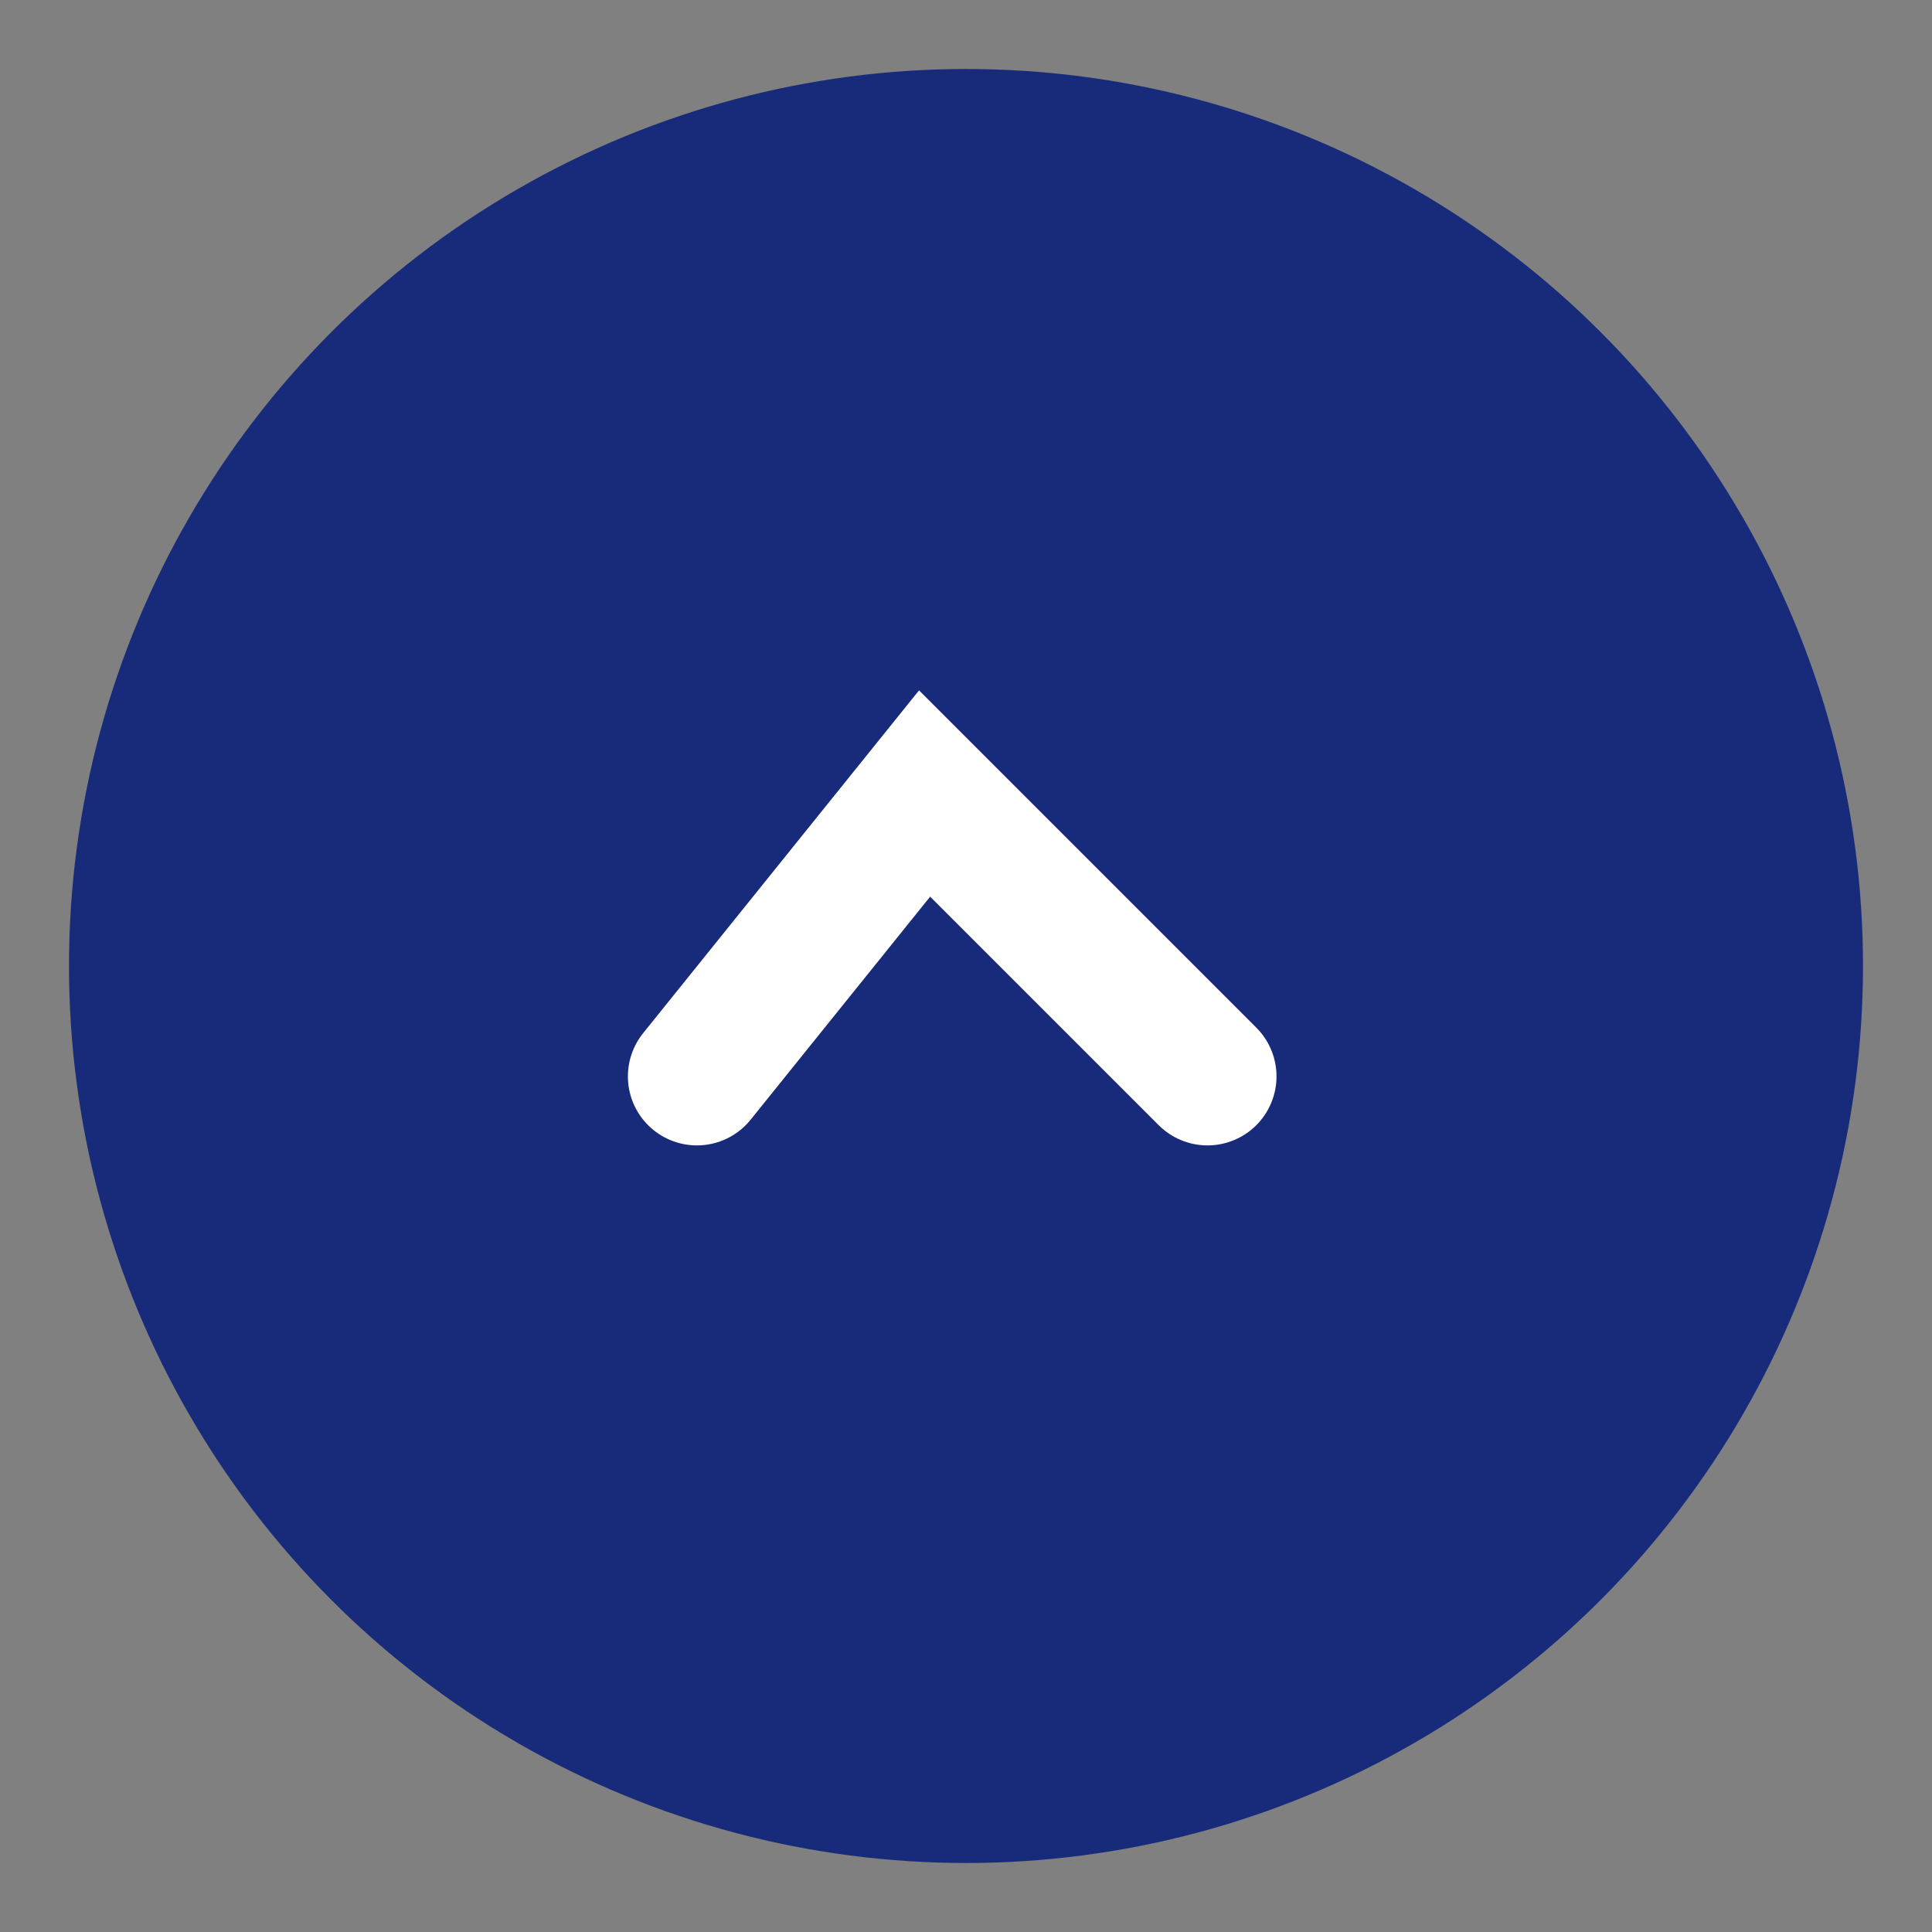 <?xml version="1.0" encoding="utf-8"?>
<!-- Generator: Adobe Illustrator 24.0.0, SVG Export Plug-In . SVG Version: 6.00 Build 0)  -->
<svg version="1.1" id="Layer_1" xmlns="http://www.w3.org/2000/svg" xmlns:xlink="http://www.w3.org/1999/xlink" x="0px" y="0px"
	 viewBox="0 0 28 28" style="enable-background:new 0 0 28 28;" xml:space="preserve">
<rect x="0" y="0" width="28" height="28" fill="#808080" stroke="none"/>
<style type="text/css">
	.st0{fill:#182B7B;}
	.st1{fill:none;stroke:#FFFFFF;stroke-width:2;stroke-linecap:round;stroke-miterlimit:10;}
</style>
<title>Asset 8</title>
<g id="Layer_2_1_">
	<g id="デザイン">
		<circle class="st0" cx="14" cy="14" r="13"/>
		<polyline class="st1" points="10.1,15.6 13.4,11.5 17.5,15.6 		"/>
	</g>
</g>
</svg>
